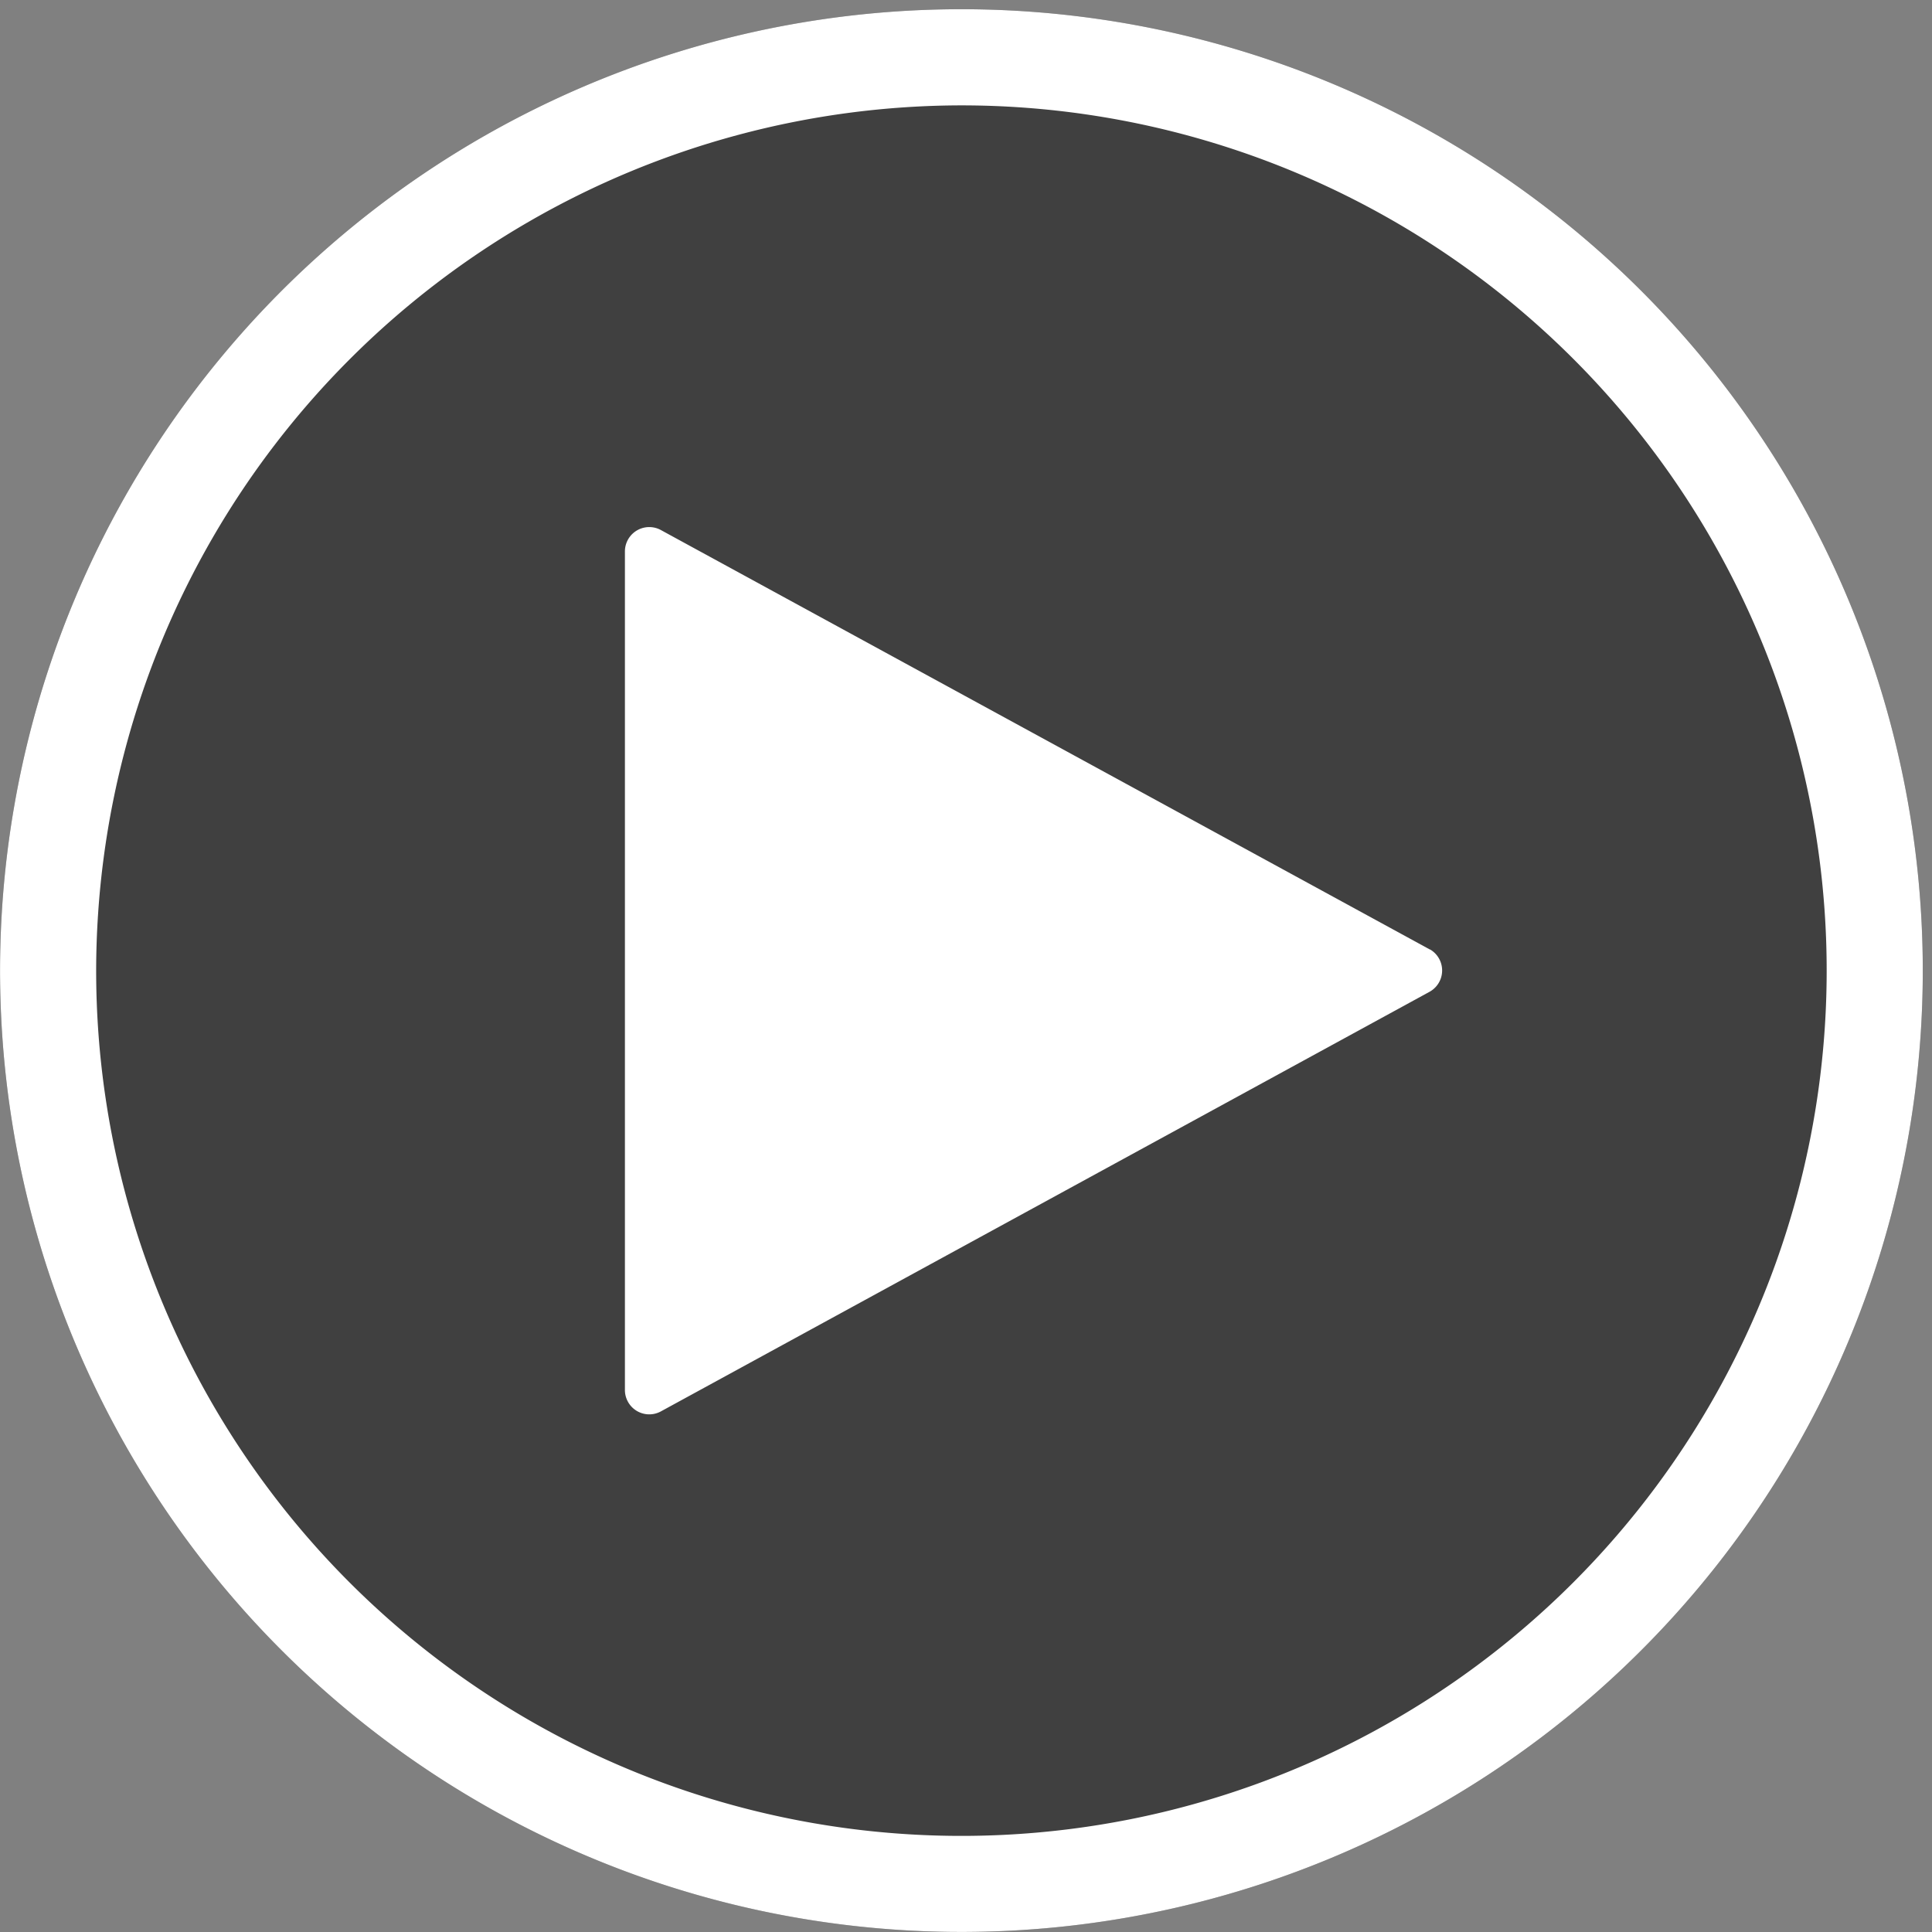 <svg xmlns="http://www.w3.org/2000/svg" width="35" height="35" viewBox="0 0 35 35">
    <rect x="0" y="0" width="35" height="35" fill="#808080" stroke="none"/>
    <defs>
        <clipPath id="clip-path">
            <path id="Rectangle_815" fill="none" d="M0 0H35V35H0z"/>
        </clipPath>
        <style>
            .cls-2{clip-path:url(#clip-path)}.cls-4{fill:#fff}
        </style>
    </defs>
    <g id="CTA-PlayCircle" class="cls-2">
        <g id="Group_1014">
            <g id="Group_1013" class="cls-2">
                <g id="Group_1012" opacity="0.5">
                    <g id="Group_1011">
                        <g id="Group_1010" class="cls-2">
                            <path id="Path_881" d="M34.832 17.416A17.416 17.416 0 1 1 17.415 0a17.416 17.416 0 0 1 17.417 17.416" transform="translate(.001 .167)"/>
                        </g>
                    </g>
                </g>
                <path id="Path_882" d="M17.416 1.742A15.675 15.675 0 1 1 1.742 17.416 15.693 15.693 0 0 1 17.416 1.742m0-1.742a17.416 17.416 0 1 0 17.417 17.416A17.416 17.416 0 0 0 17.416 0" class="cls-4" transform="translate(0 .167)"/>
                <path id="Path_883" d="M40.584 29.194L26.662 21.6a.441.441 0 0 0-.662.382v15.191a.441.441 0 0 0 .662.382l13.922-7.6a.441.441 0 0 0 0-.764" class="cls-4" transform="translate(-14.679 -11.992)"/>
            </g>
        </g>
    </g>
</svg>
